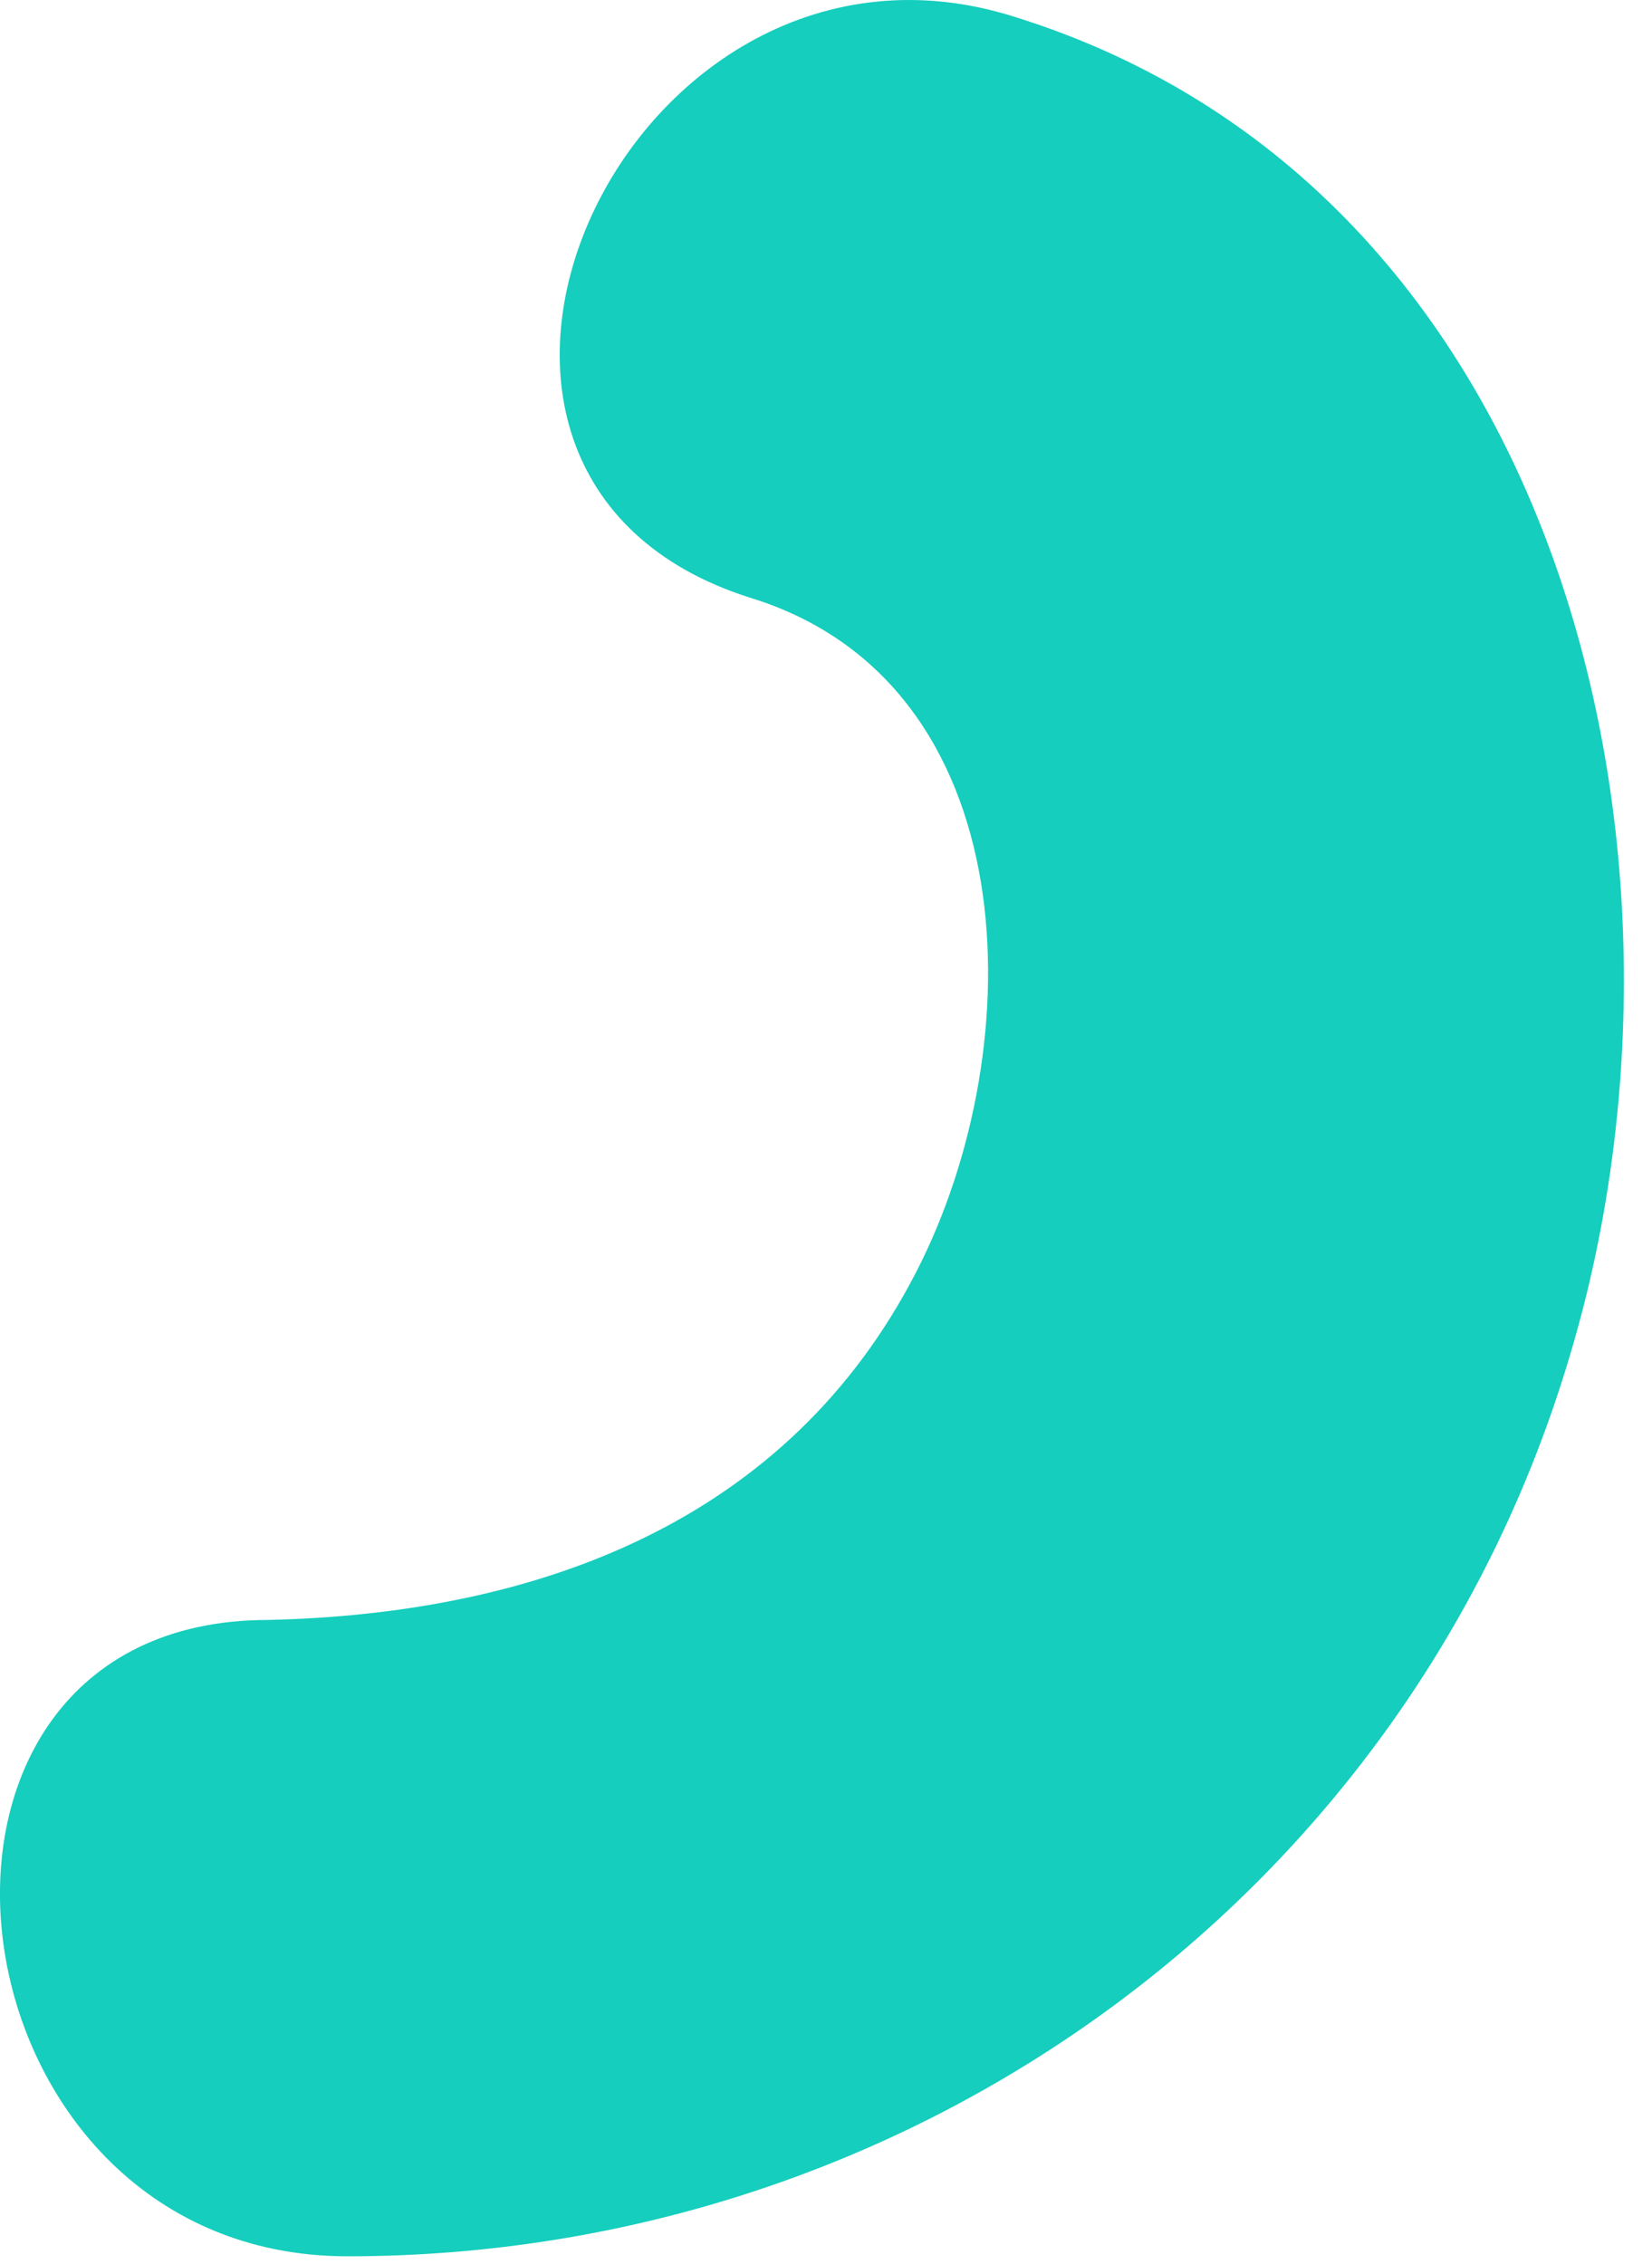 <svg width="27" height="37" viewBox="0 0 27 37" fill="none" xmlns="http://www.w3.org/2000/svg">
<path d="M5.681 36.875C14.881 36.875 23.081 30.975 25.681 22.075C28.081 13.975 25.581 3.075 16.581 0.275C10.281 -1.725 5.881 7.775 12.281 9.775C16.781 11.175 16.881 17.075 14.981 20.775C12.881 24.875 8.781 26.375 4.381 26.475C-2.219 26.475 -1.019 36.875 5.681 36.875Z" fill="#15CEBD"/>
</svg>
